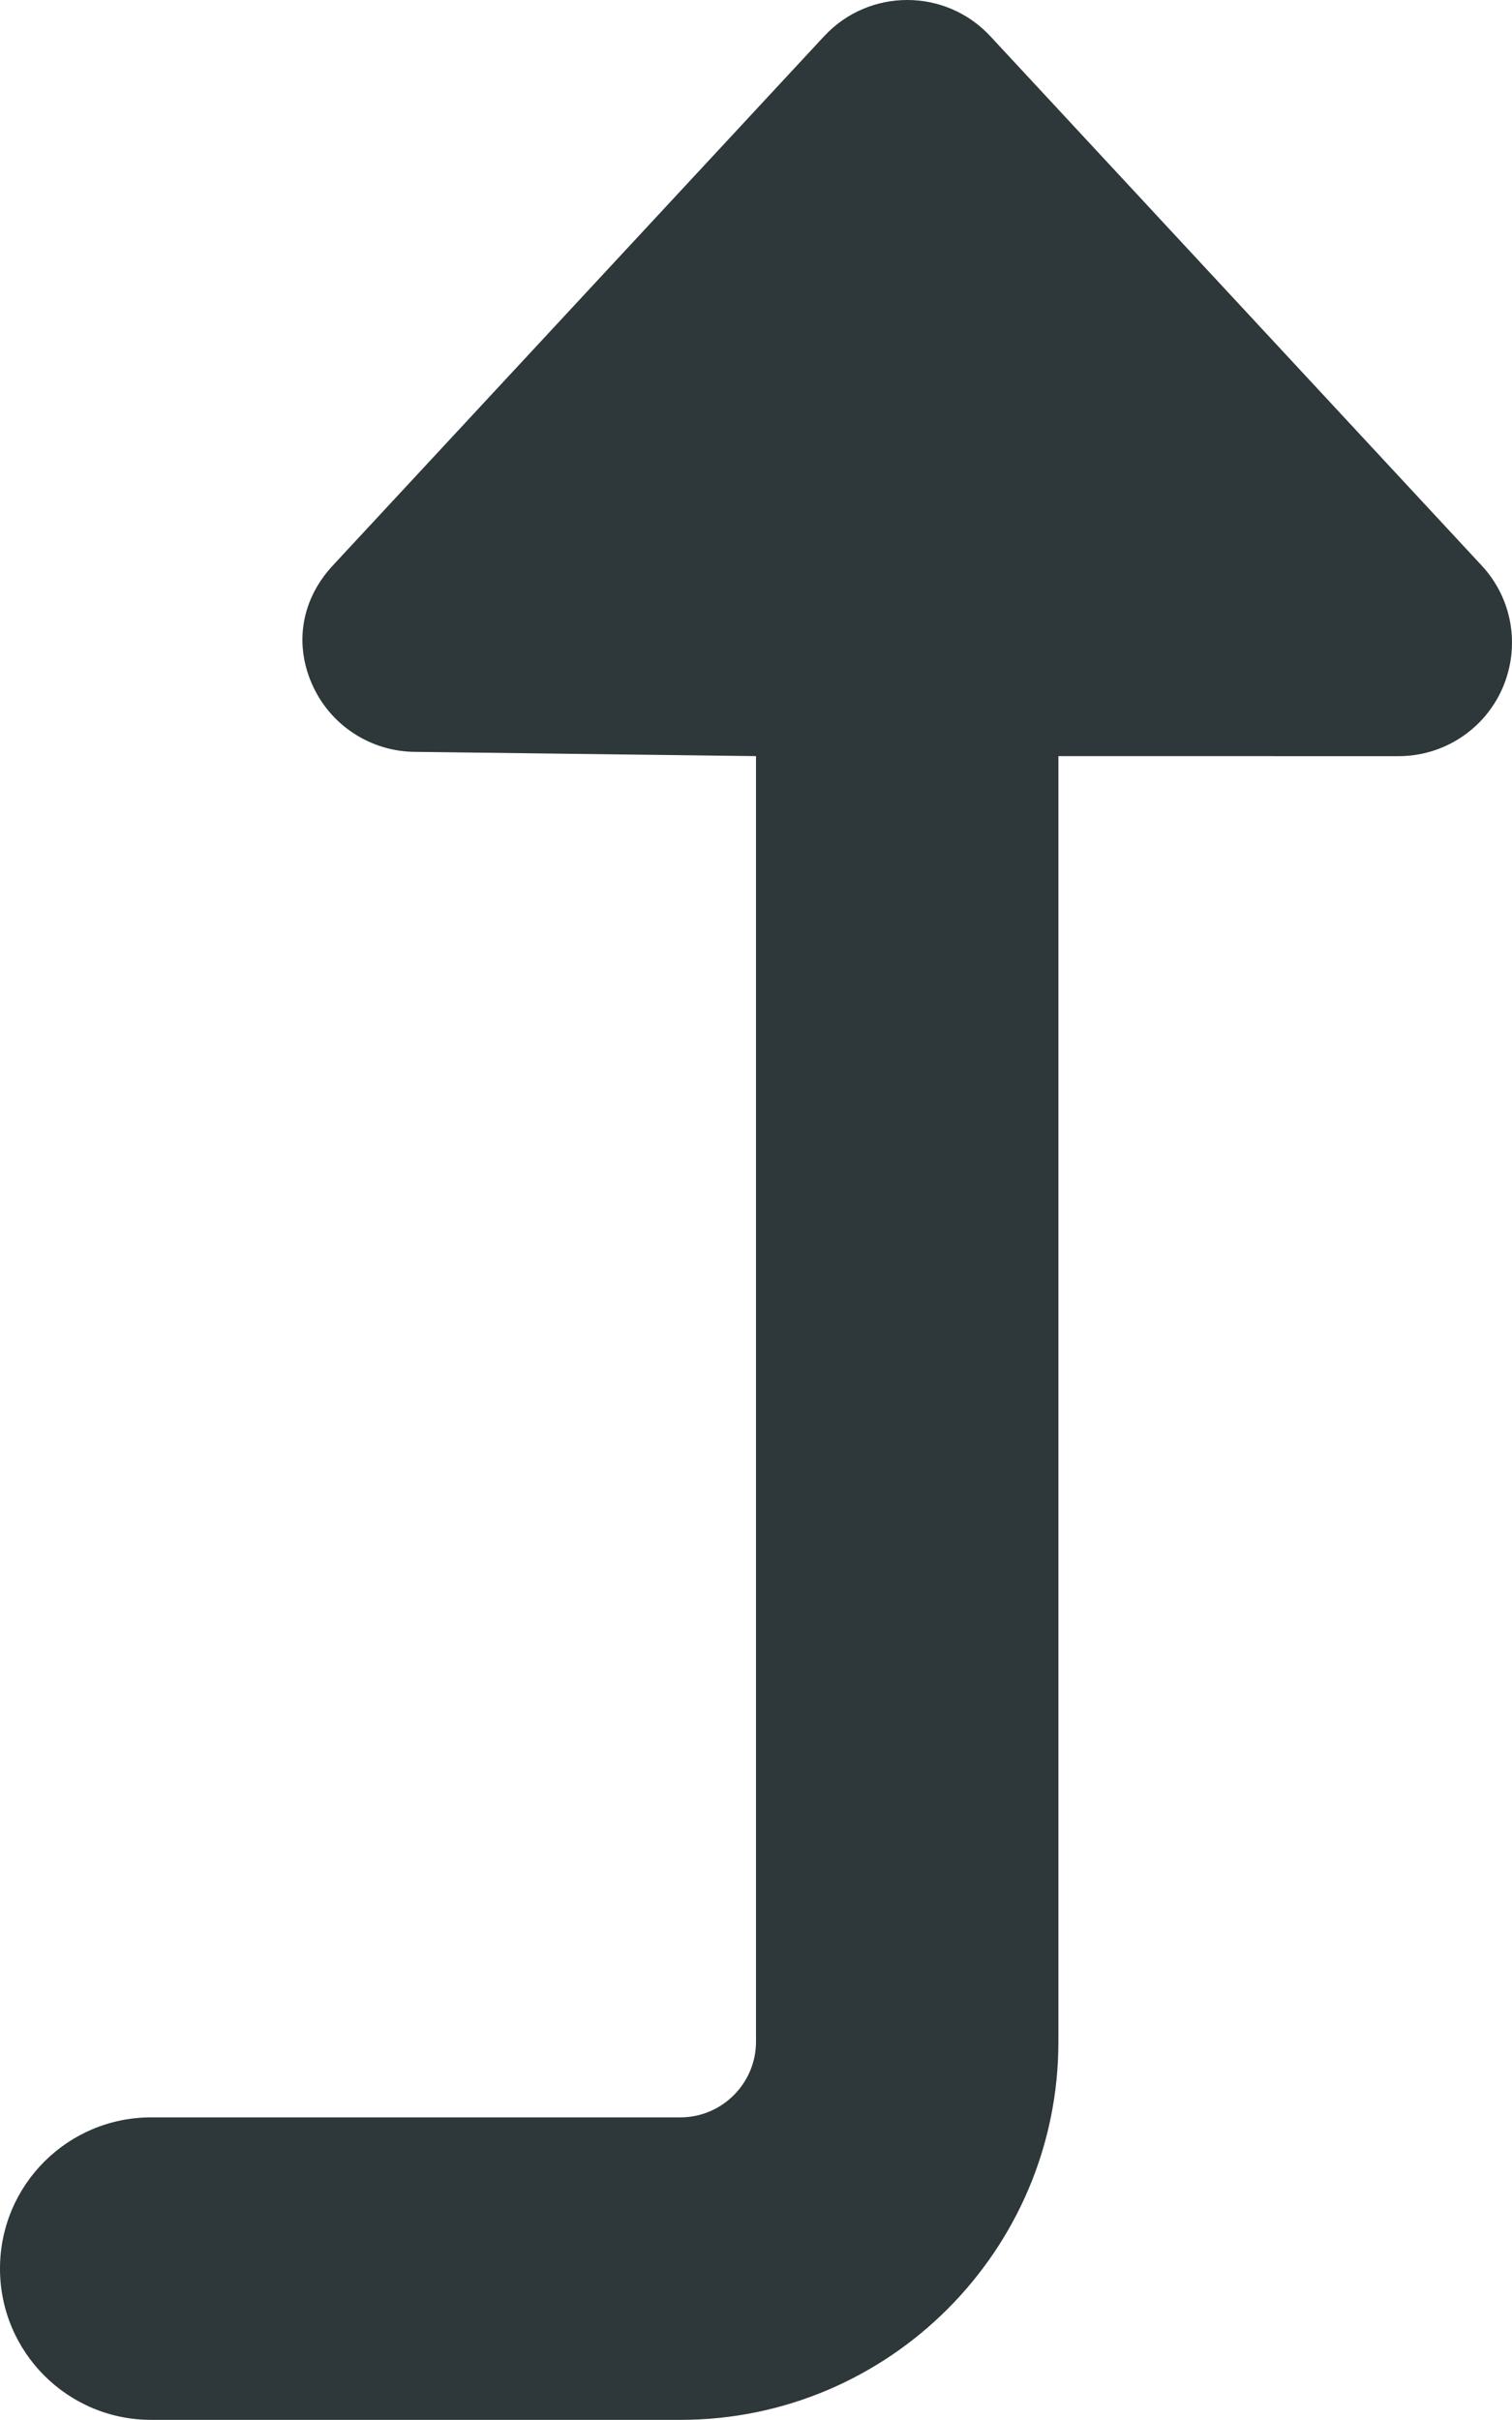 <svg width="320" height="512" viewBox="0 0 320 512" fill="none" xmlns="http://www.w3.org/2000/svg">
<path d="M318 145.573C314.188 154.323 305.55 159.982 296 159.982L224 159.973V431.973C224 476.103 188.11 511.973 144 511.973H32C14.33 511.973 0 497.663 0 479.973C0 462.283 14.33 447.973 32 447.973H144C152.8 447.973 160 440.773 160 431.973V159.973L88 159.073C78.453 159.073 69.81 153.417 66 144.663C62.19 135.909 63.92 126.673 70.41 119.673L174.41 7.673C183.908 -2.558 200.1 -2.558 209.6 7.673L313.6 119.673C320.1 126.673 321.8 136.773 318 145.573Z" fill="#2E3739"/>
</svg>
